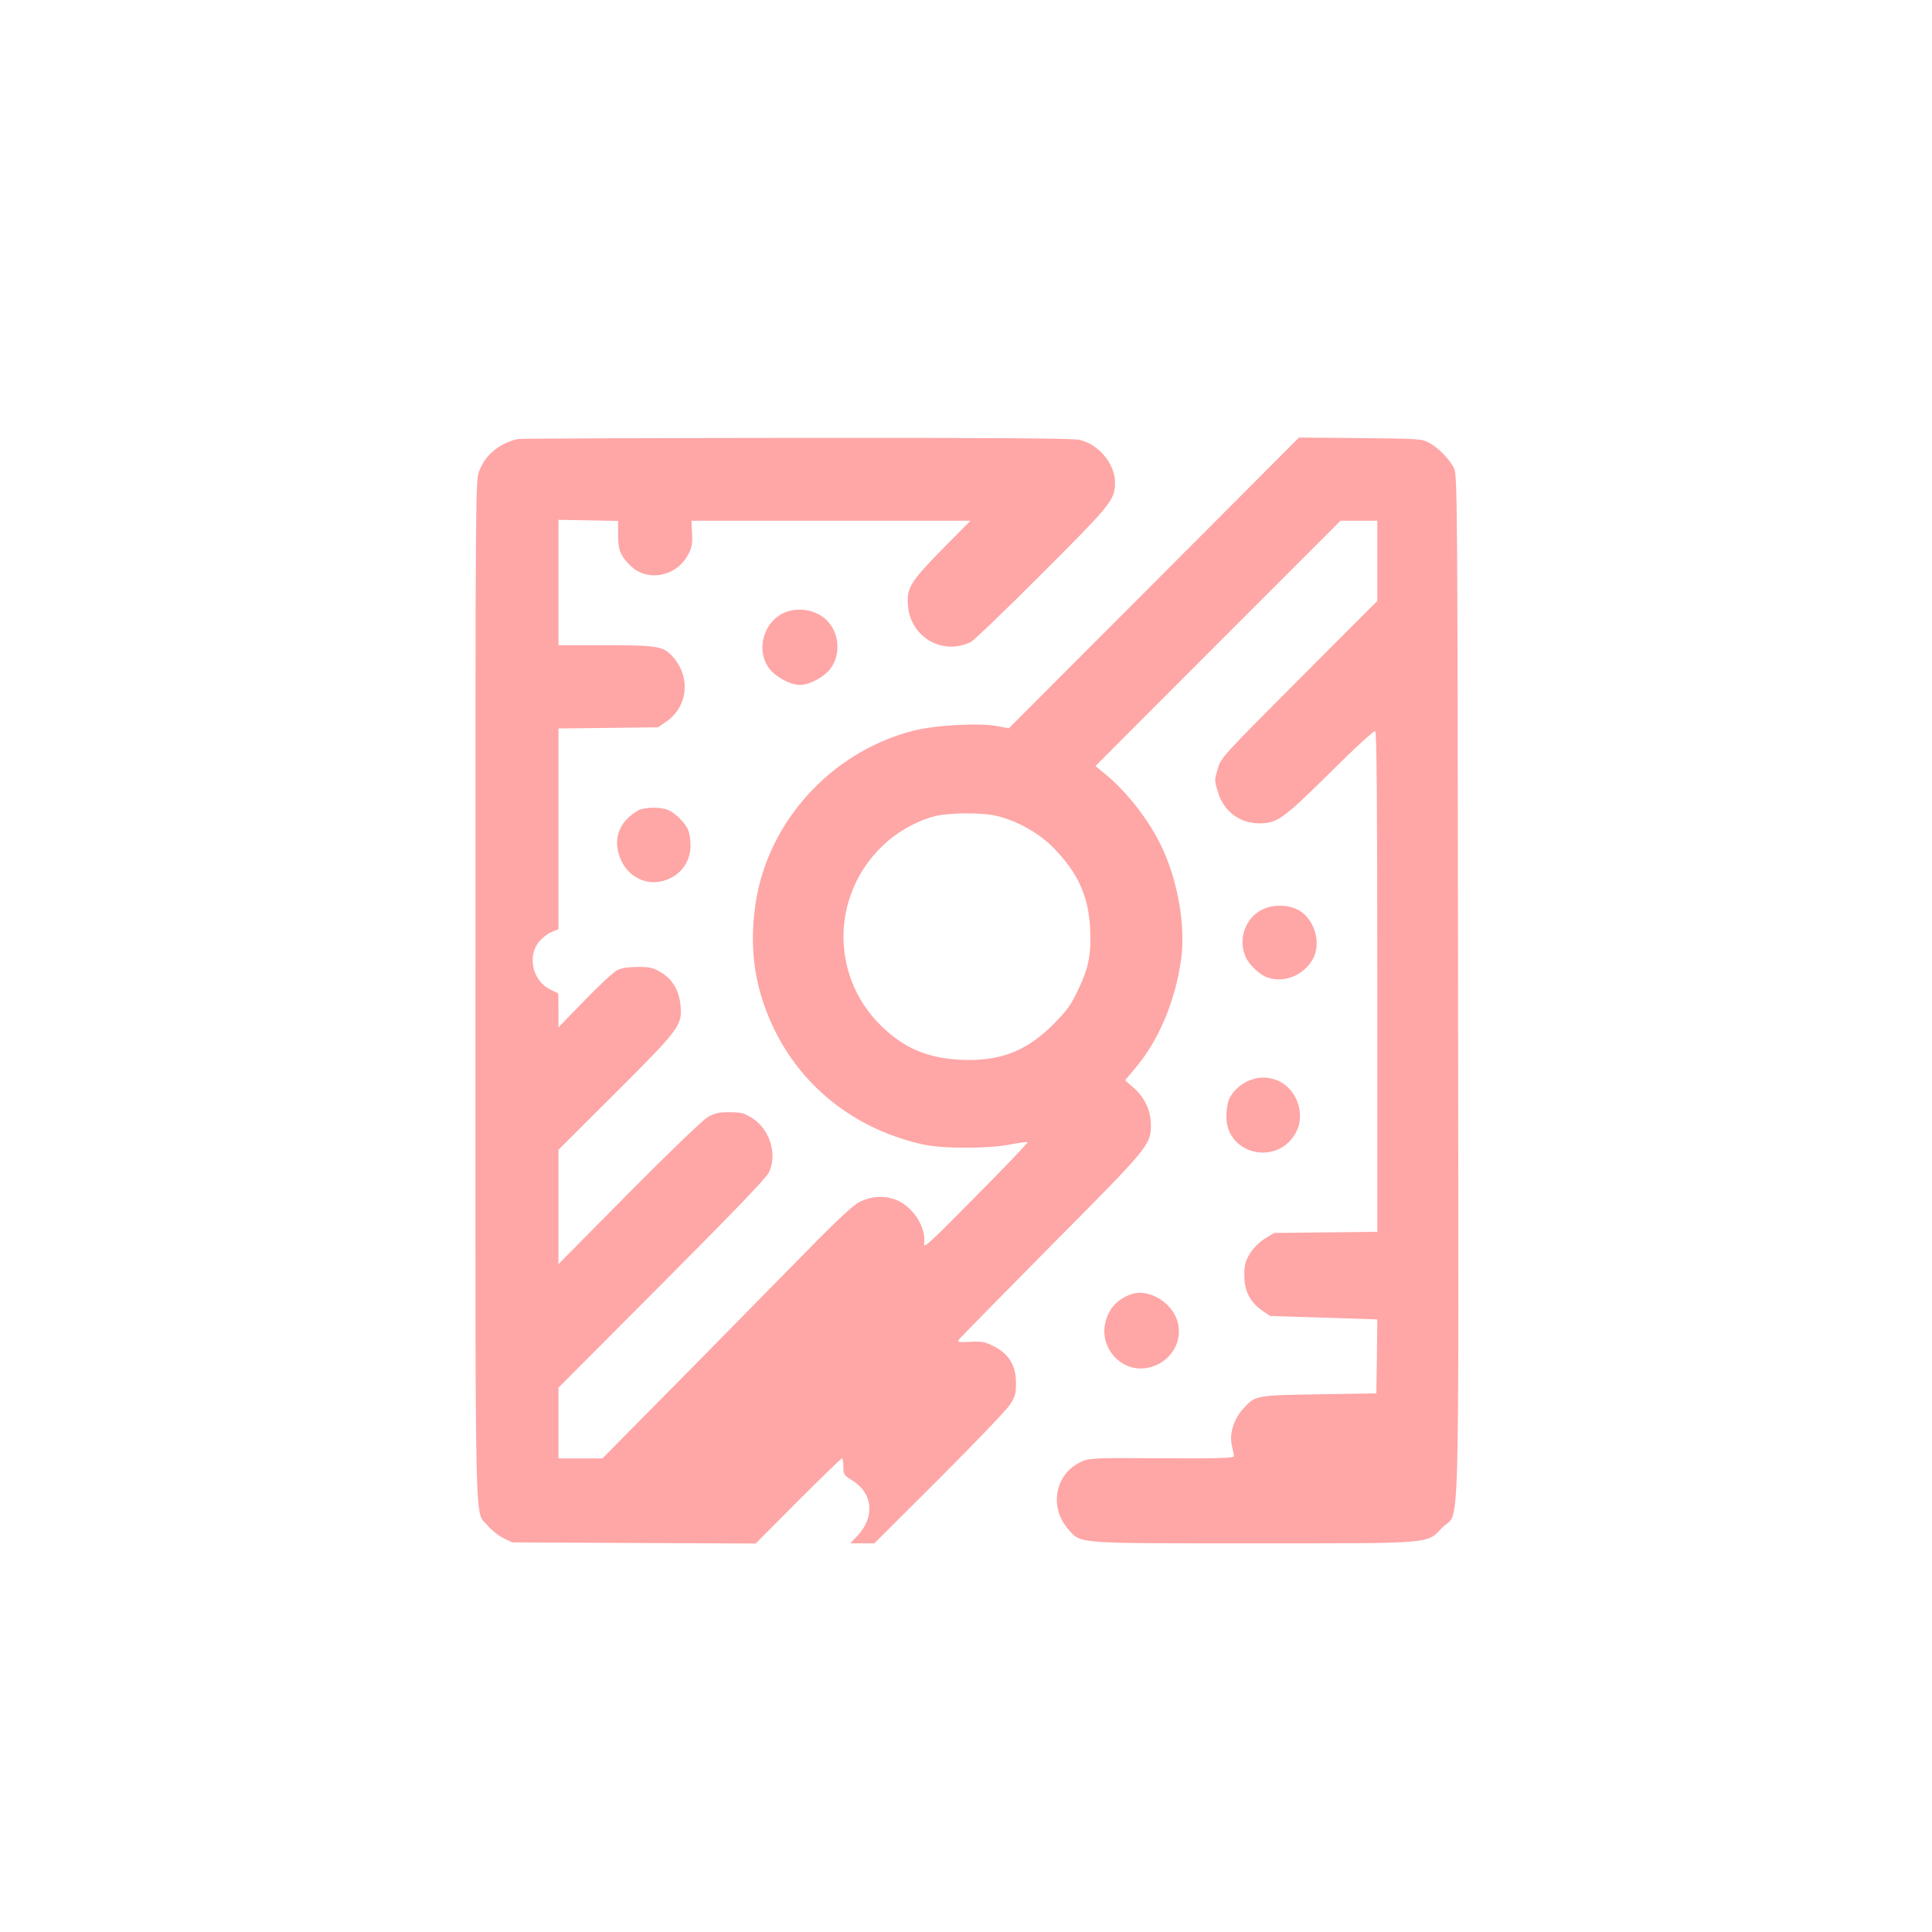 <?xml version="1.0" standalone="no"?>
<!DOCTYPE svg PUBLIC "-//W3C//DTD SVG 20010904//EN"
 "http://www.w3.org/TR/2001/REC-SVG-20010904/DTD/svg10.dtd">
<svg version="1.0" xmlns="http://www.w3.org/2000/svg"
 width="1024pt" height="1024pt" viewBox="0 0 1024 1024"
 preserveAspectRatio="xMidYMid meet">

<g transform="translate(0,1024) scale(0.1,-0.1)"
fill="#ffa6a6" stroke="none">
<path d="M2745 7913 c-98 -22 -173 -84 -205 -169 -20 -55 -20 -65 -20 -2758 0
-2992 -6 -2745 65 -2832 19 -23 56 -53 82 -66 l48 -23 645 -3 645 -3 225 226
c124 124 228 225 232 225 5 0 8 -20 8 -44 0 -41 3 -45 48 -73 108 -67 120
-191 30 -289 l-41 -44 64 0 63 0 344 343 c188 188 357 364 375 392 28 43 32
58 32 116 0 90 -37 152 -115 192 -48 25 -64 28 -126 25 -66 -3 -71 -2 -60 14
7 9 226 232 487 496 521 524 529 534 529 641 0 74 -34 146 -92 196 l-45 39 52
62 c128 150 216 362 246 586 22 170 -17 400 -97 575 -67 149 -195 313 -319
411 l-39 32 649 650 650 650 97 0 98 0 0 -212 0 -213 -414 -415 c-396 -397
-415 -417 -430 -469 -20 -67 -20 -65 -1 -129 31 -102 116 -166 220 -166 96 1
126 23 377 271 126 126 231 222 237 218 8 -4 11 -397 11 -1330 l0 -1324 -273
-3 -274 -3 -49 -30 c-30 -19 -60 -49 -79 -79 -25 -42 -30 -59 -30 -115 0 -82
30 -141 93 -186 l44 -30 284 -9 284 -9 -2 -196 -3 -196 -305 -5 c-340 -6 -336
-5 -403 -79 -48 -53 -72 -132 -58 -192 6 -24 11 -50 11 -57 0 -10 -75 -13
-384 -11 -379 2 -385 1 -430 -21 -135 -65 -166 -239 -64 -355 69 -78 28 -75
983 -75 966 0 915 -4 1000 84 94 96 86 -204 83 2871 -3 2620 -4 2711 -22 2745
-26 49 -84 108 -131 133 -38 21 -54 22 -365 25 l-325 3 -769 -771 -769 -770
-59 11 c-96 19 -332 6 -451 -25 -430 -111 -767 -480 -832 -913 -38 -251 -2
-473 111 -693 155 -300 433 -510 777 -586 103 -23 345 -23 461 0 48 9 90 15
93 12 3 -2 -121 -132 -275 -287 -245 -249 -279 -279 -274 -251 13 92 -68 210
-164 238 -62 18 -117 13 -179 -17 -25 -11 -108 -87 -216 -196 -96 -98 -393
-400 -660 -671 l-486 -492 -116 0 -117 0 0 187 0 188 548 550 c369 370 555
563 567 590 47 99 5 230 -90 290 -42 26 -58 30 -119 30 -59 0 -79 -5 -116 -27
-26 -15 -207 -189 -418 -402 l-372 -376 0 303 0 303 300 299 c341 340 357 361
347 465 -7 80 -43 141 -105 177 -40 24 -58 28 -122 28 -52 0 -86 -6 -110 -18
-19 -10 -97 -82 -172 -160 l-138 -142 0 90 -1 90 -40 19 c-92 42 -126 171 -65
251 16 21 46 45 67 54 l39 16 0 532 0 532 263 3 264 3 41 28 c115 76 135 230
44 339 -53 63 -79 68 -359 68 l-253 0 0 333 0 332 158 -3 158 -3 0 -72 c-1
-80 13 -114 65 -165 90 -88 244 -59 306 58 20 37 24 57 21 113 l-3 67 739 0
740 0 -151 -152 c-170 -174 -190 -207 -180 -304 17 -164 185 -259 332 -187 17
8 186 171 377 362 369 369 387 391 388 482 0 101 -88 206 -190 228 -36 8 -487
11 -1503 10 -799 -1 -1461 -3 -1472 -6z m2540 -1998 c112 -28 222 -91 300
-170 129 -132 185 -256 193 -428 6 -138 -8 -208 -65 -326 -37 -79 -59 -108
-131 -181 -143 -143 -284 -197 -492 -187 -175 9 -300 62 -421 181 -280 276
-261 727 41 982 70 59 166 109 248 129 78 18 253 19 327 0z"/>
<path d="M4177 7000 c-122 -37 -176 -194 -103 -299 33 -47 113 -91 166 -91 53
0 133 44 165 91 55 78 41 195 -30 258 -52 46 -129 61 -198 41z"/>
<path d="M3385 5946 c-16 -8 -45 -29 -63 -48 -58 -61 -67 -143 -26 -226 41
-82 130 -124 216 -102 91 25 148 97 148 189 0 27 -5 62 -11 78 -14 38 -67 92
-106 109 -41 18 -119 17 -158 0z"/>
<path d="M6694 5421 c-95 -43 -137 -166 -88 -261 17 -35 73 -87 107 -99 92
-35 201 10 248 101 43 85 4 210 -80 255 -55 29 -129 30 -187 4z"/>
<path d="M6626 4515 c-47 -17 -94 -59 -112 -102 -8 -18 -14 -59 -14 -91 0
-205 277 -265 371 -80 53 104 -8 247 -119 278 -49 13 -79 12 -126 -5z"/>
<path d="M5998 3381 c-50 -16 -93 -50 -115 -89 -47 -83 -38 -174 23 -242 128
-142 368 -26 340 164 -17 111 -147 199 -248 167z"/>
</g>
</svg>
